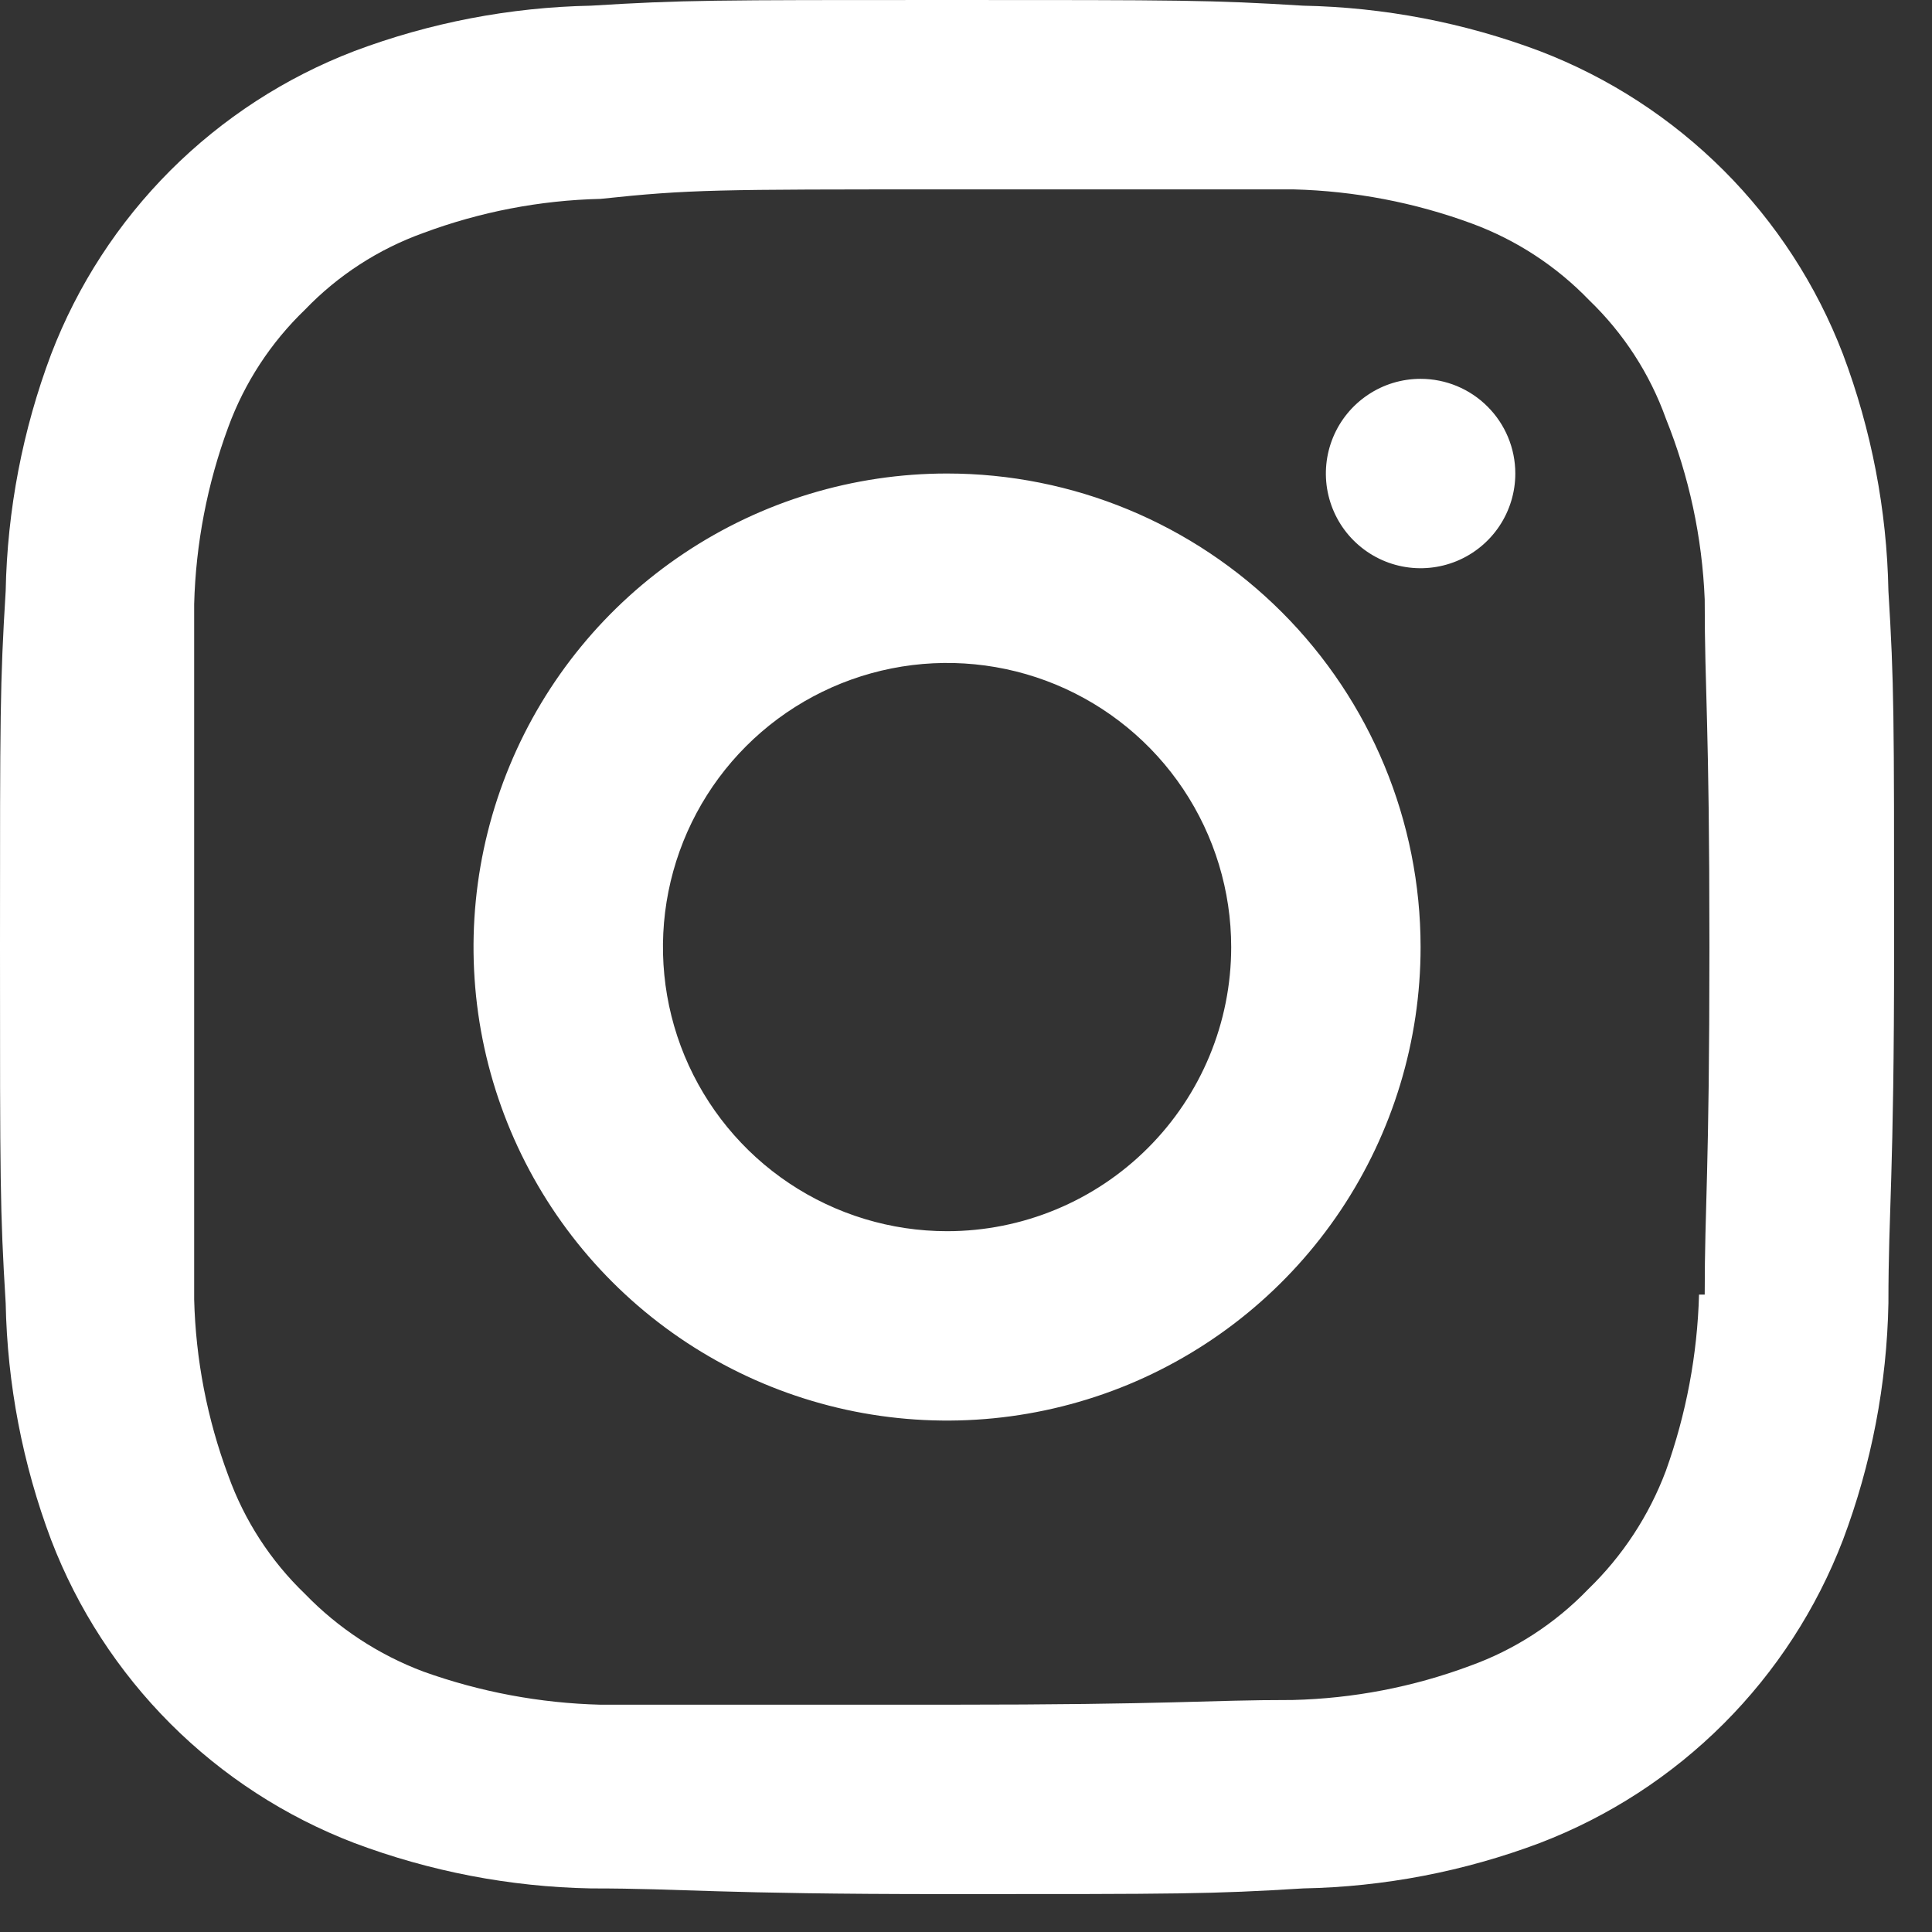 <?xml version="1.0" encoding="utf-8"?>
<svg xmlns="http://www.w3.org/2000/svg" fill="none" height="100%" overflow="visible" preserveAspectRatio="none" style="display: block;" viewBox="0 0 34 34" width="100%">
<rect x="0" y="0" width="34" height="34" fill="#333333" stroke="none"/>
<path d="M16.667 8.333C15.018 8.333 13.407 8.822 12.037 9.738C10.666 10.653 9.598 11.955 8.968 13.478C8.337 15 8.172 16.676 8.493 18.292C8.815 19.909 9.609 21.394 10.774 22.559C11.94 23.725 13.424 24.518 15.041 24.84C16.657 25.161 18.333 24.996 19.856 24.366C21.378 23.735 22.68 22.667 23.596 21.296C24.511 19.926 25 18.315 25 16.667C25 14.457 24.122 12.337 22.559 10.774C20.996 9.211 18.877 8.333 16.667 8.333V8.333ZM16.667 21.667C15.678 21.667 14.711 21.373 13.889 20.824C13.067 20.275 12.426 19.494 12.047 18.58C11.669 17.666 11.57 16.661 11.763 15.691C11.956 14.721 12.432 13.83 13.131 13.131C13.83 12.432 14.721 11.956 15.691 11.763C16.661 11.57 17.666 11.669 18.58 12.047C19.494 12.426 20.275 13.067 20.824 13.889C21.373 14.711 21.667 15.678 21.667 16.667C21.667 17.993 21.14 19.265 20.202 20.202C19.265 21.14 17.993 21.667 16.667 21.667ZM25 6.667C24.67 6.667 24.348 6.764 24.074 6.948C23.8 7.131 23.586 7.391 23.46 7.696C23.334 8 23.301 8.335 23.365 8.658C23.43 8.982 23.588 9.279 23.822 9.512C24.055 9.745 24.352 9.904 24.675 9.968C24.998 10.032 25.333 9.999 25.638 9.873C25.942 9.747 26.203 9.533 26.386 9.259C26.569 8.985 26.667 8.663 26.667 8.333C26.667 7.891 26.491 7.467 26.178 7.155C25.866 6.842 25.442 6.667 25 6.667ZM33.233 10.4C33.206 8.976 32.935 7.567 32.433 6.233C31.968 5.02 31.253 3.918 30.334 2.999C29.415 2.081 28.313 1.365 27.1 0.9C25.767 0.398 24.358 0.128 22.933 0.1C21.317 -9.31323e-08 20.783 0 16.667 0C12.55 0 12.017 -9.31323e-08 10.4 0.1C8.976 0.128 7.567 0.398 6.233 0.9C5.02 1.365 3.918 2.081 2.999 2.999C2.081 3.918 1.365 5.02 0.9 6.233C0.398 7.567 0.128 8.976 0.1 10.4C-9.31323e-08 12.033 0 12.567 0 16.667C0 20.767 -9.31323e-08 21.3 0.1 22.933C0.128 24.358 0.398 25.767 0.9 27.1C1.365 28.313 2.081 29.415 2.999 30.334C3.918 31.253 5.02 31.968 6.233 32.433C7.567 32.935 8.976 33.206 10.4 33.233C12.067 33.233 12.55 33.333 16.667 33.333C20.783 33.333 21.317 33.333 22.933 33.233C24.358 33.206 25.767 32.935 27.1 32.433C28.313 31.968 29.415 31.253 30.334 30.334C31.253 29.415 31.968 28.313 32.433 27.1C32.935 25.767 33.206 24.358 33.233 22.933C33.233 21.267 33.333 20.767 33.333 16.667C33.333 12.567 33.333 12.033 33.233 10.4ZM29.9 22.783C29.871 23.841 29.674 24.887 29.317 25.883C29.021 26.671 28.555 27.382 27.95 27.967C27.369 28.571 26.656 29.034 25.867 29.317C24.868 29.689 23.815 29.891 22.75 29.917C21.183 29.917 20.7 30 16.65 30C12.6 30 12.133 30 10.567 30C9.503 29.973 8.451 29.776 7.45 29.417C6.663 29.121 5.951 28.654 5.367 28.05C4.762 27.469 4.3 26.756 4.017 25.967C3.646 24.974 3.444 23.926 3.417 22.867C3.417 21.2 3.417 20.783 3.417 16.75C3.417 12.717 3.417 12.233 3.417 10.633C3.445 9.569 3.648 8.516 4.017 7.517C4.304 6.734 4.766 6.028 5.367 5.45C5.948 4.845 6.661 4.383 7.45 4.1C8.448 3.728 9.502 3.525 10.567 3.5C12.133 3.333 12.617 3.333 16.667 3.333C20.717 3.333 21.2 3.333 22.767 3.333C23.837 3.361 24.895 3.563 25.9 3.933C26.682 4.221 27.389 4.683 27.967 5.283C28.571 5.864 29.034 6.577 29.317 7.367C29.725 8.381 29.956 9.458 30 10.55C30 12.217 30.083 12.633 30.083 16.667C30.083 20.7 30 21.183 30 22.783H29.9Z" fill="white" id="Vector"/>
</svg>